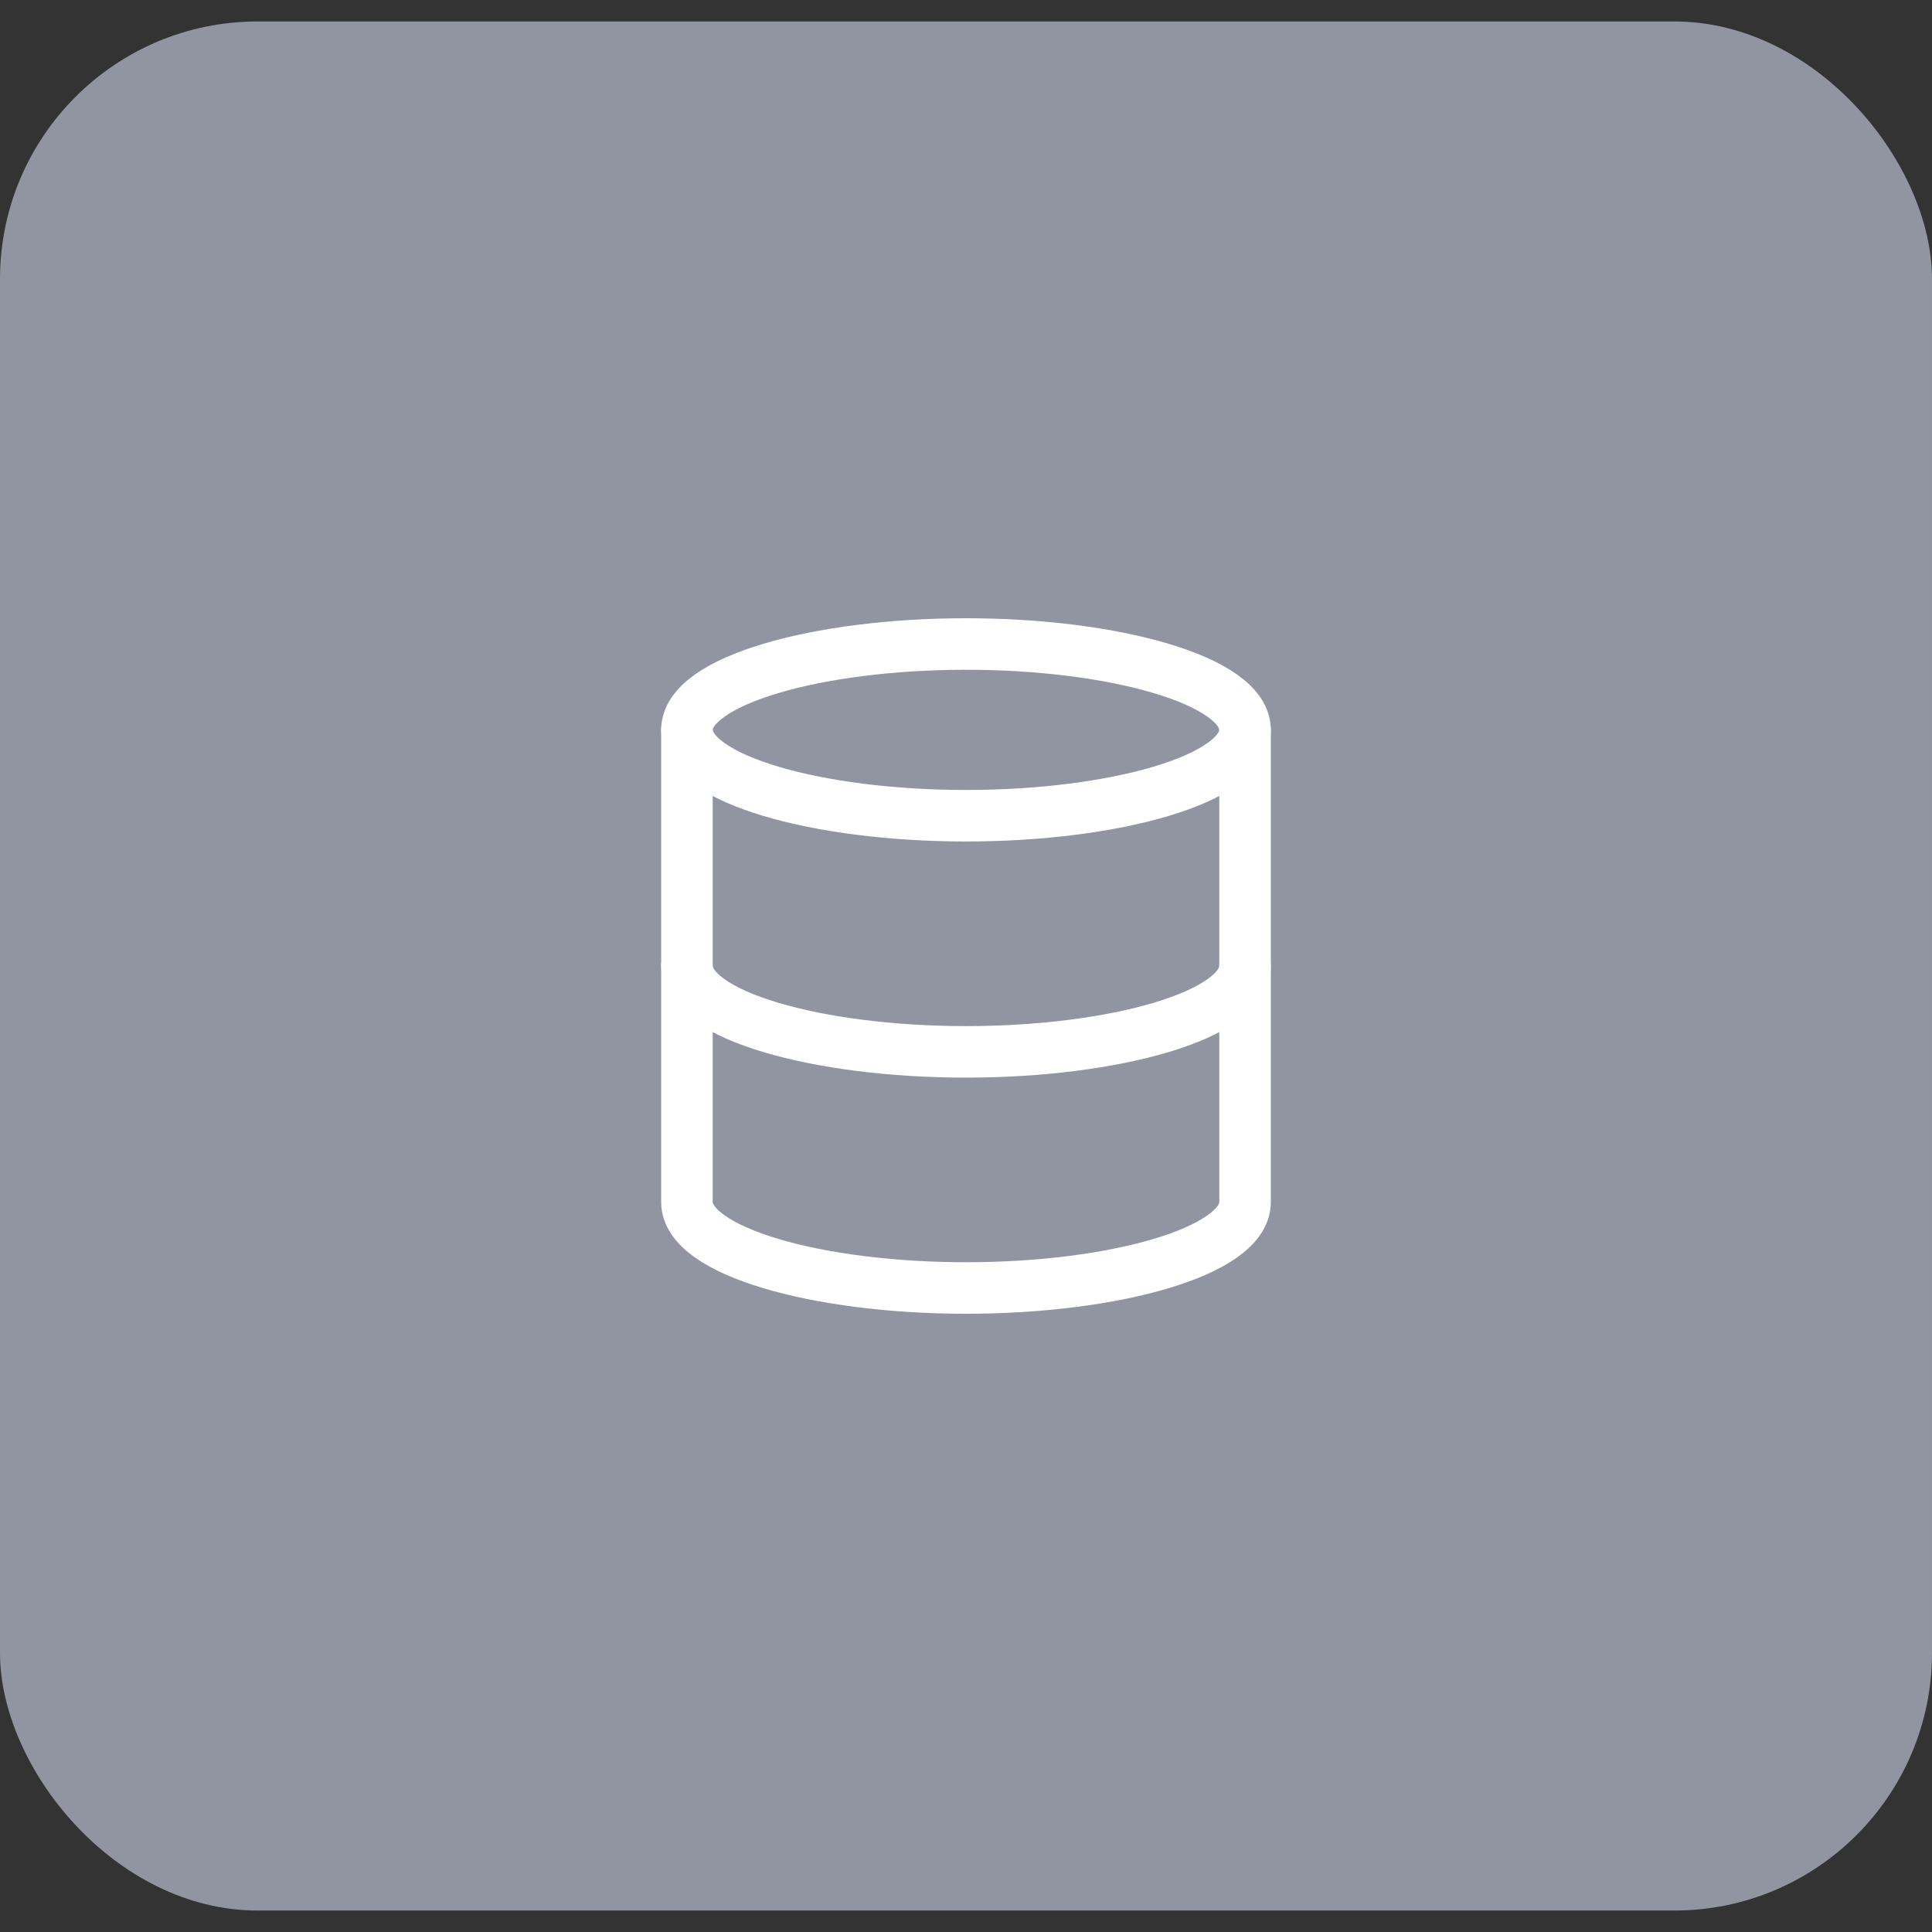 <svg width="45" height="45" viewBox="0 0 45 45" fill="none" xmlns="http://www.w3.org/2000/svg">
<rect x="0" y="0" width="45" height="45" fill="#333333" stroke="none"/>
<rect y="0.5" width="45" height="44" rx="6" fill="#9095A1"/>
<path d="M16 17L16 28C16 29.15 19.05 30 22.5 30C25.95 30 29 29.15 29 28L29 17" stroke="white" stroke-width="1.2" stroke-miterlimit="10" stroke-linecap="round"/>
<path d="M29 17C29 18.15 25.95 19 22.5 19C19.05 19 16 18.15 16 17C16 15.85 19.05 15 22.5 15C25.95 15 29 15.85 29 17Z" stroke="white" stroke-width="1.2" stroke-miterlimit="10" stroke-linecap="round"/>
<path d="M29 22.5C29 23.65 25.95 24.5 22.5 24.5C19.05 24.5 16 23.65 16 22.5" stroke="white" stroke-width="1.2" stroke-miterlimit="10" stroke-linecap="round"/>
</svg>
